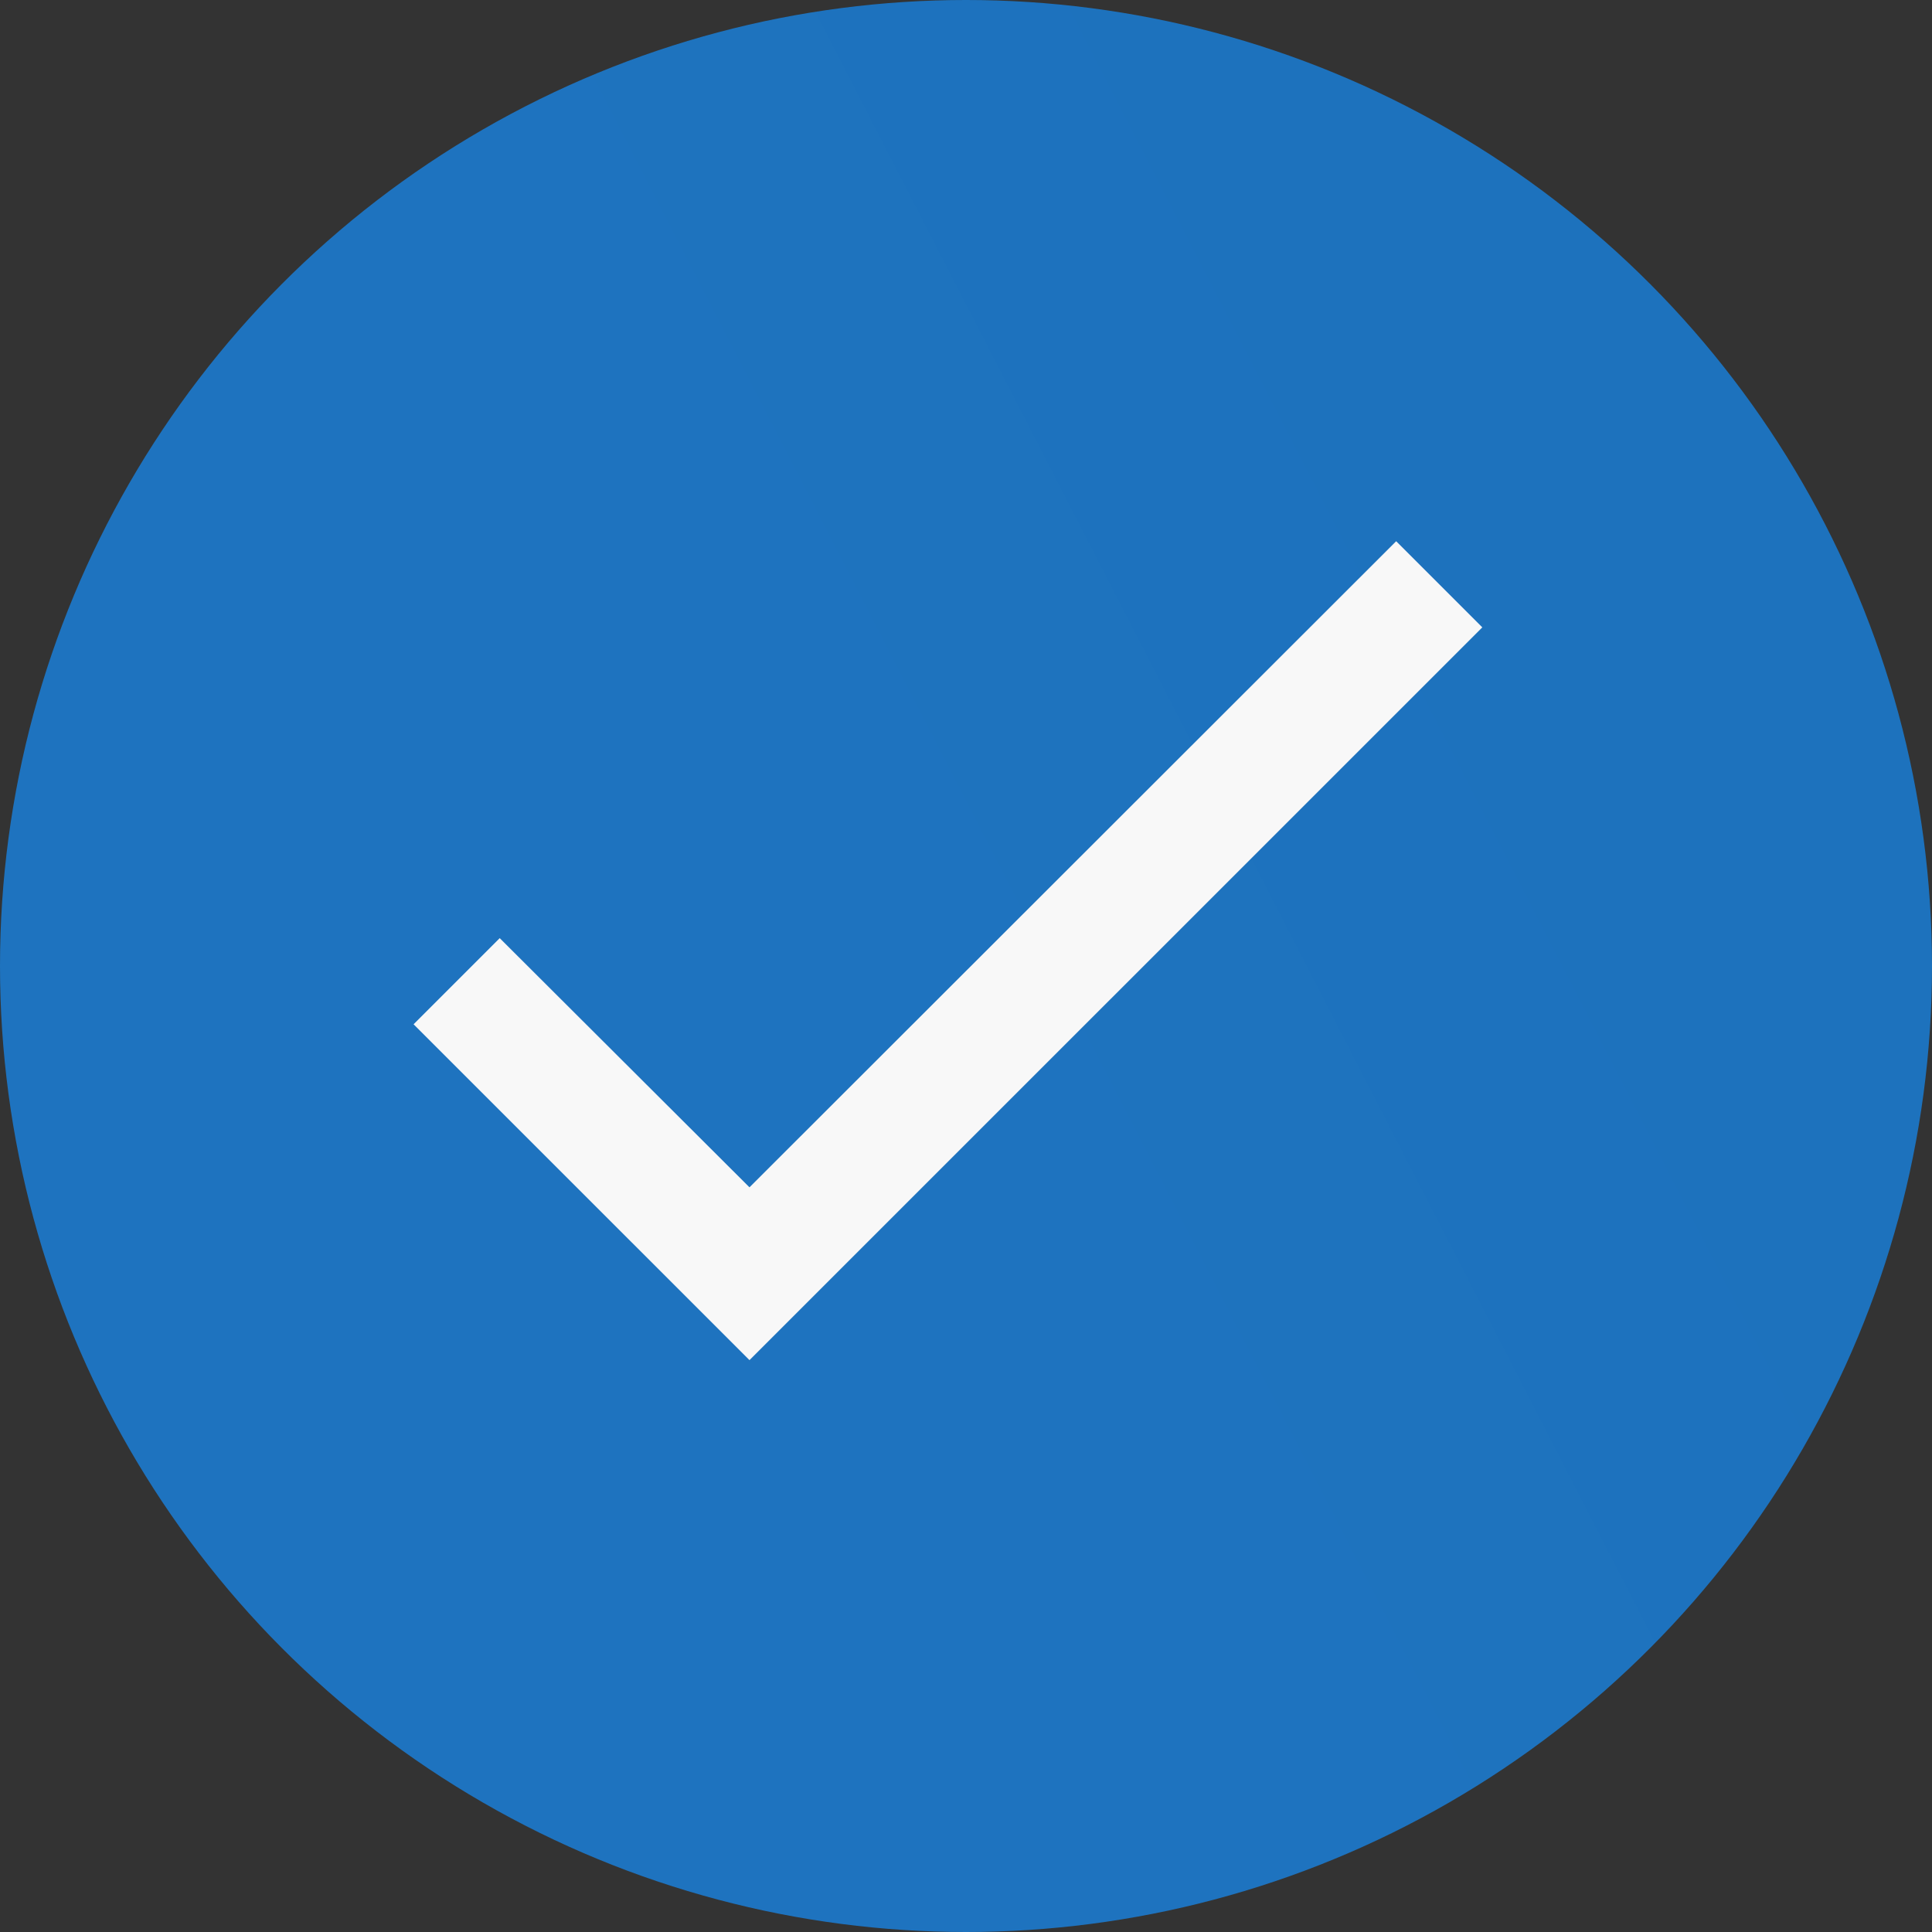 <?xml version="1.0" encoding="UTF-8"?> <svg xmlns="http://www.w3.org/2000/svg" width="29" height="29" viewBox="0 0 29 29" fill="none"><rect x="0" y="0" width="29" height="29" fill="#333333" stroke="none"/> <circle cx="14.5" cy="14.5" r="14.5" fill="url(#paint0_linear_53_14)"></circle> <path d="M22.25 9.417L11.25 20.416L6.208 15.375L7.501 14.082L11.25 17.822L20.957 8.124L22.25 9.417Z" fill="#F8F8F8"></path> <defs> <linearGradient id="paint0_linear_53_14" x1="17.384" y1="25.065" x2="29.508" y2="18.822" gradientUnits="userSpaceOnUse"> <stop stop-color="#1E73BF"></stop> <stop offset="1" stop-color="#1D72BD"></stop> </linearGradient> </defs> </svg> 